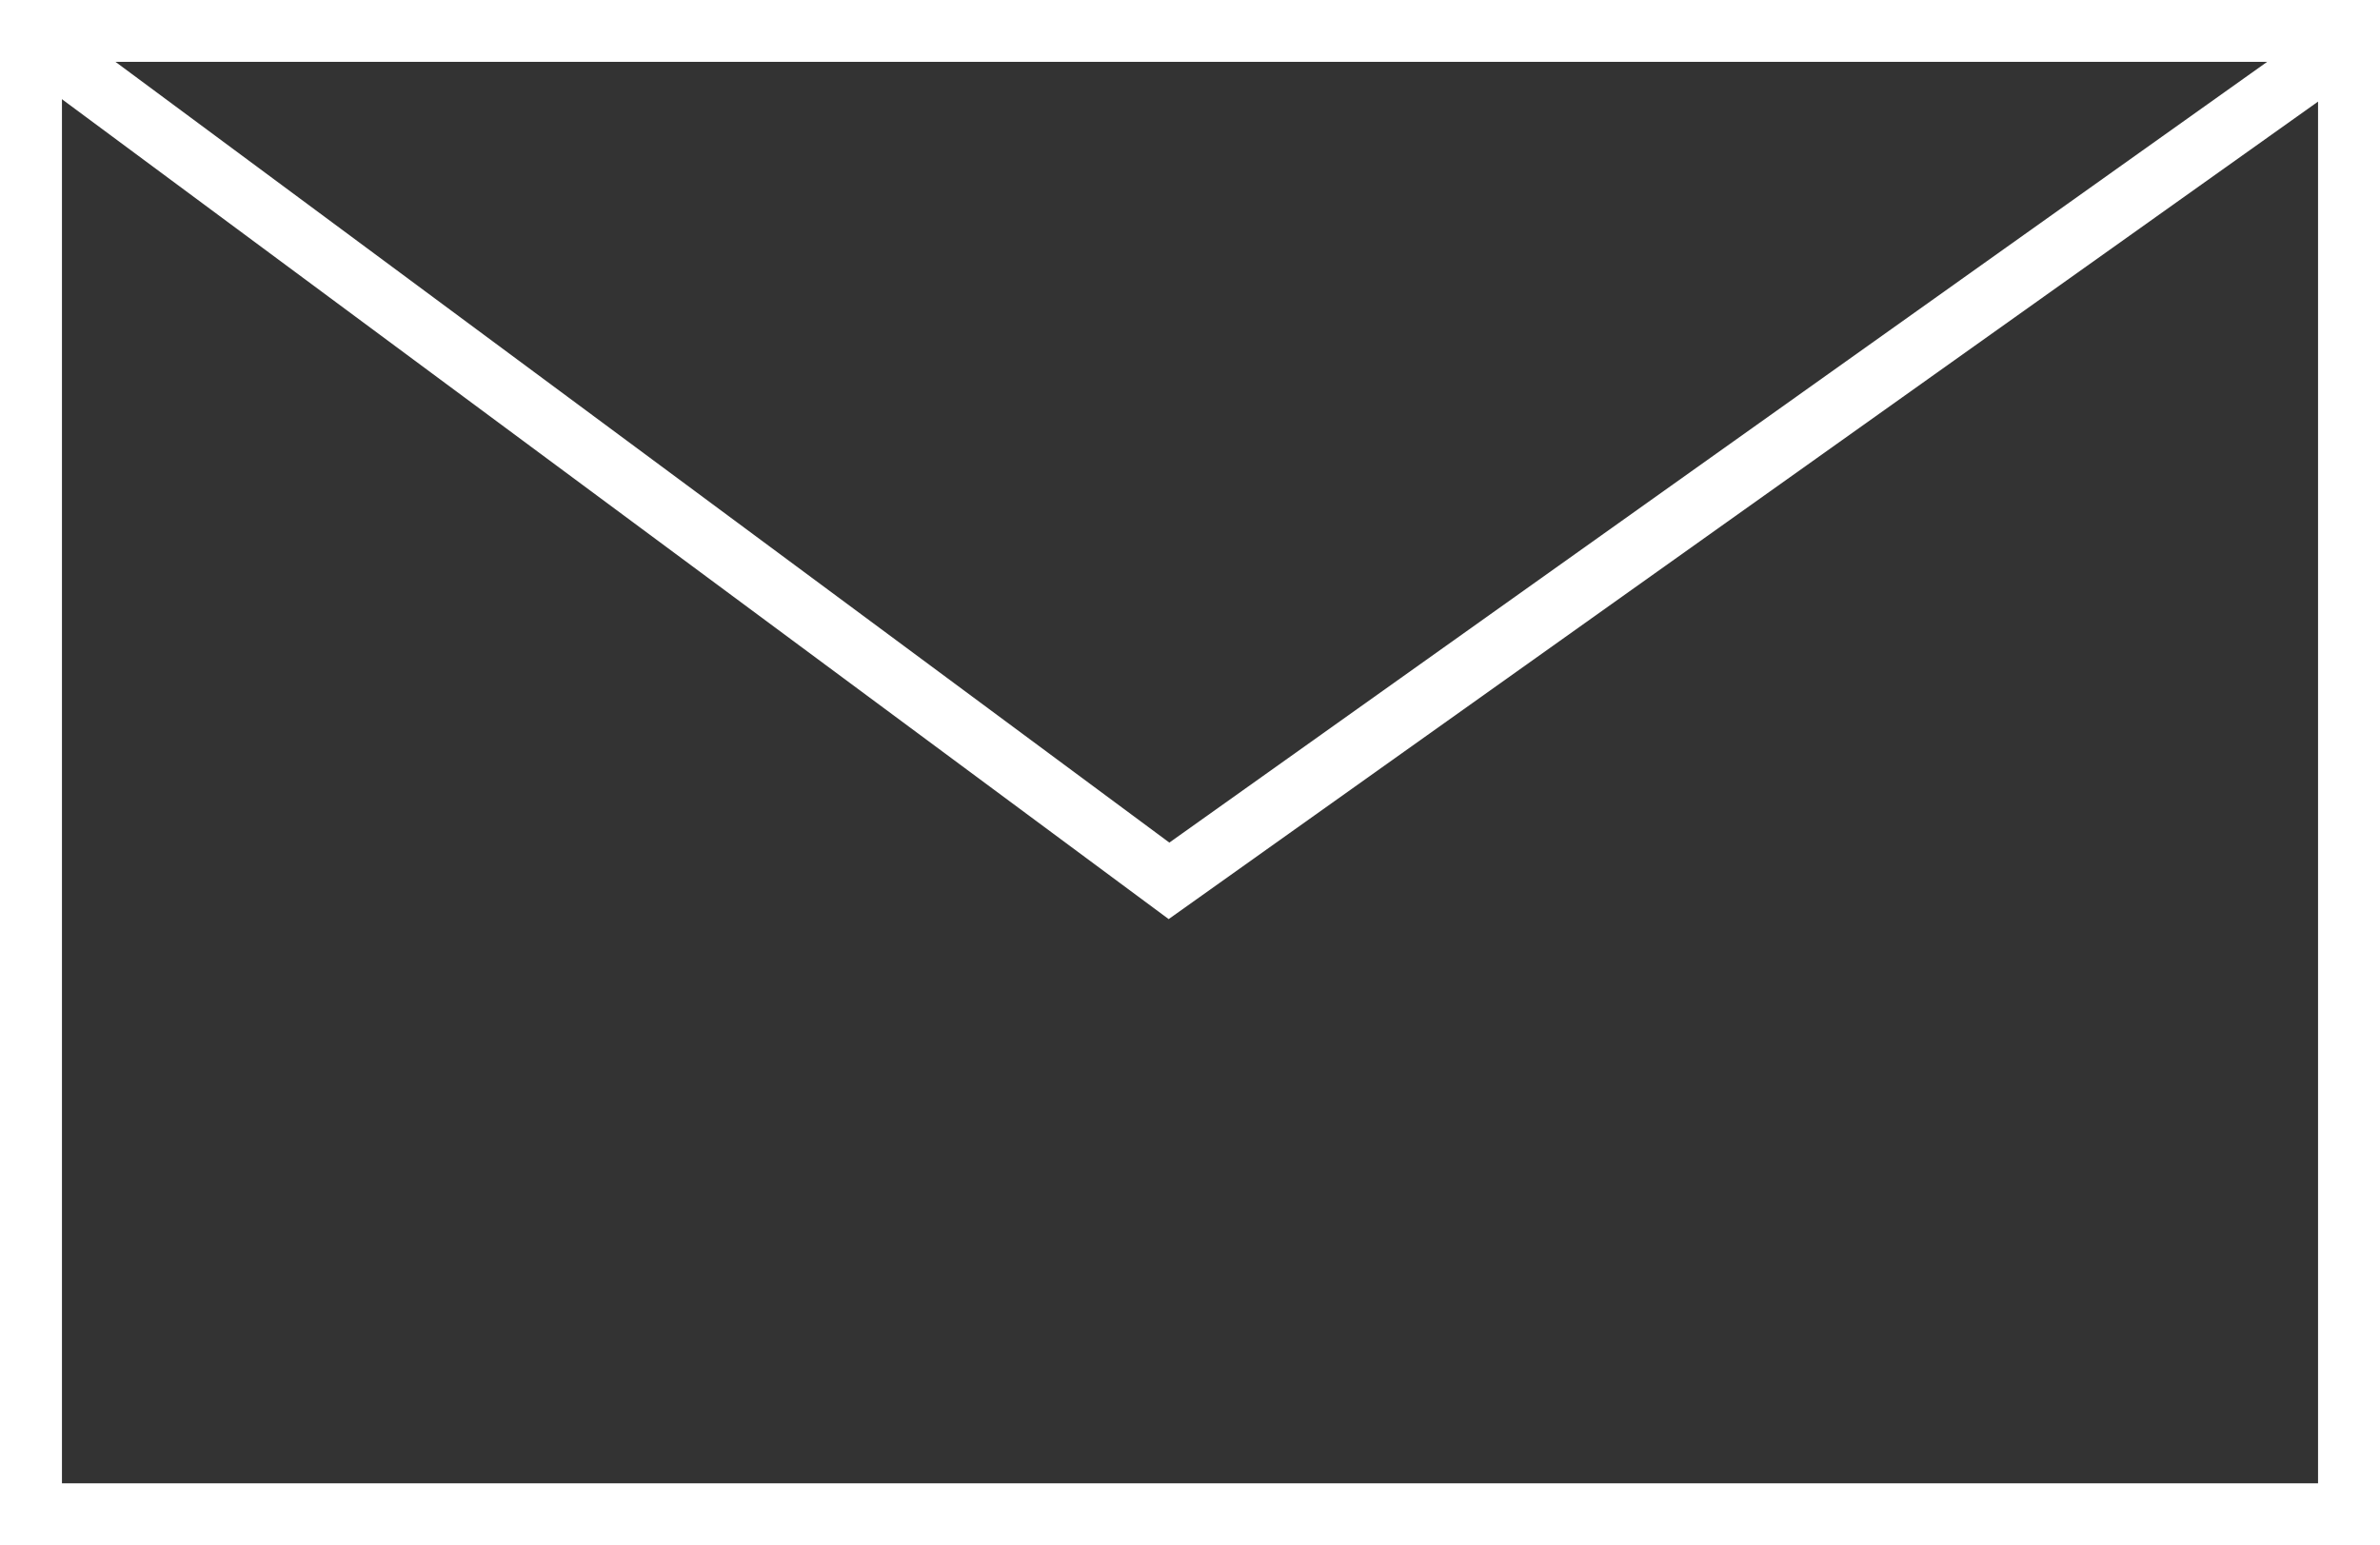 <?xml version="1.0" encoding="UTF-8"?>
<svg id="_レイヤー_1" data-name="レイヤー_1" xmlns="http://www.w3.org/2000/svg" width="21.09" height="13.694" version="1.1" viewBox="0 0 21.09 13.694">
  <rect x="0" y="0" width="21.09" height="13.694" fill="#333333" stroke="none"/>
  <!-- Generator: Adobe Illustrator 29.1.0, SVG Export Plug-In . SVG Version: 2.1.0 Build 142)  -->
  <path d="M21.09,13.694H0V0h21.09v13.694ZM.549,13.145h19.992V.548H.549v12.597Z" fill="#fff"/>
  <polygon points="10.356 8.145 .299 .694 .625 .253 10.362 7.467 20.509 .25 20.827 .697 10.356 8.145" fill="#fff"/>
</svg>